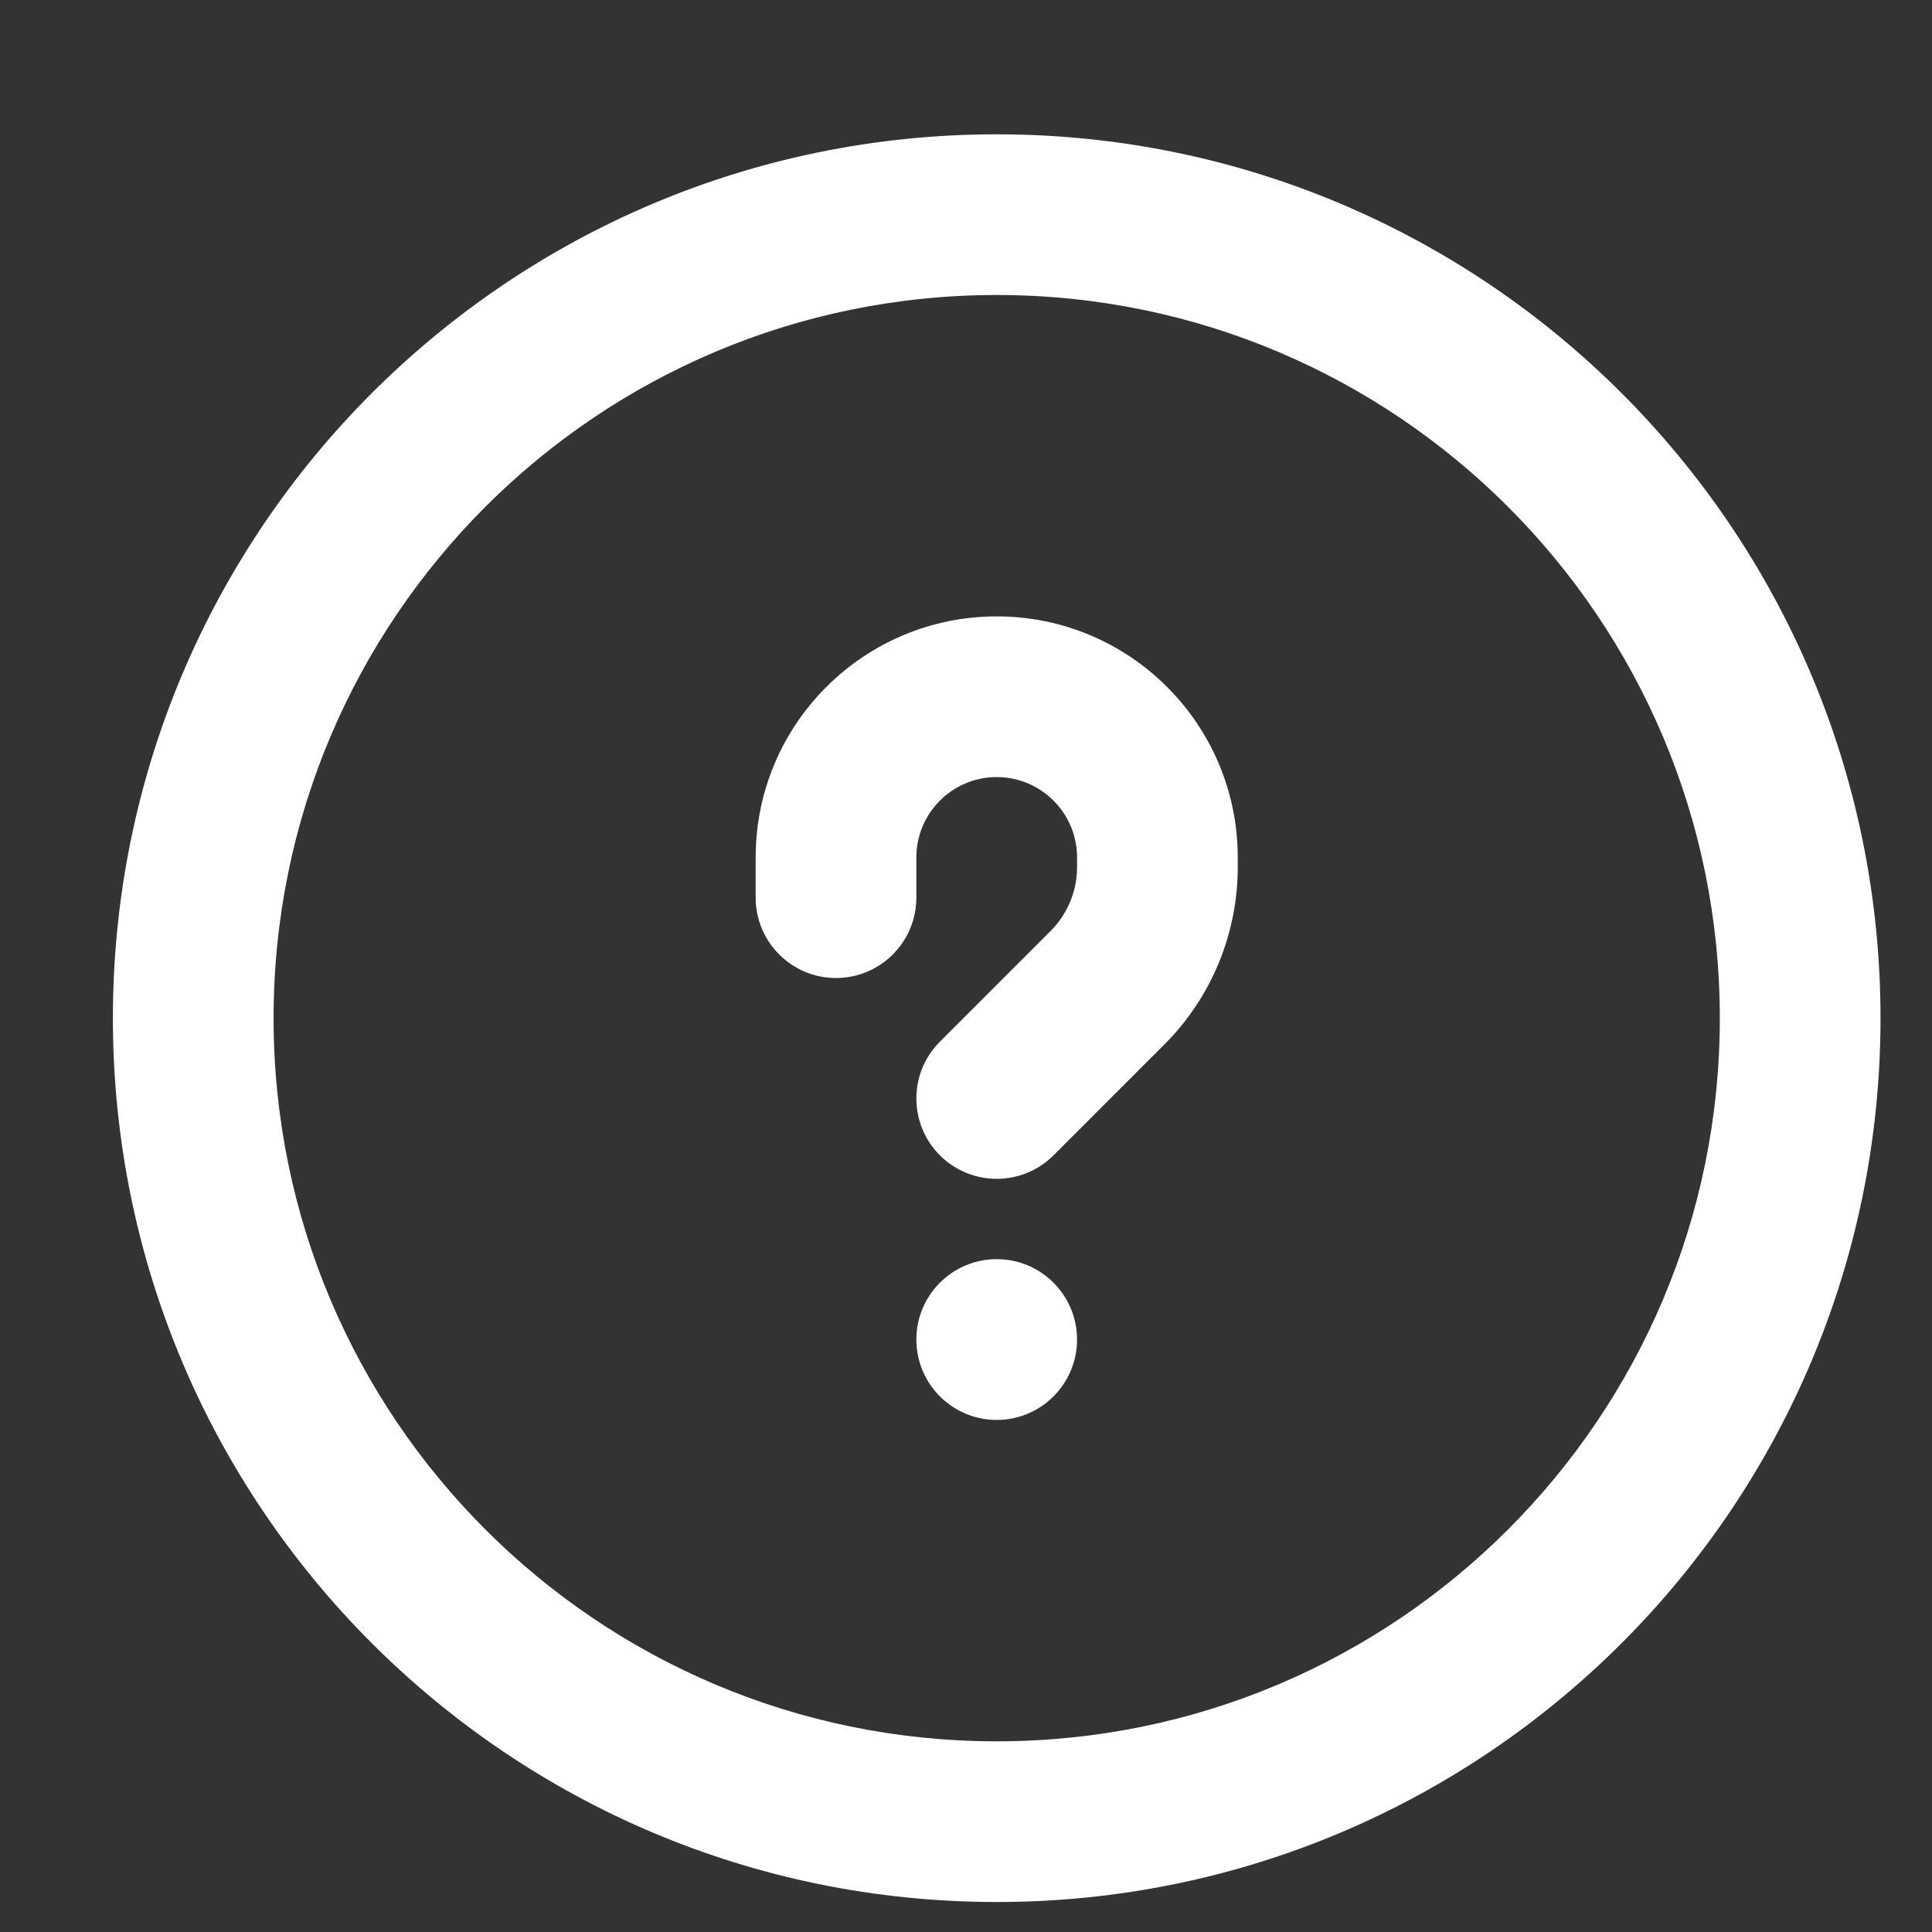 <svg width="23" height="23" viewBox="0 0 23 23" fill="none" xmlns="http://www.w3.org/2000/svg">
<rect x="0" y="0" width="23" height="23" fill="#333333" stroke="none"/>
<g id="questionIcon" clip-path="url(#clip0_773_3345)">
<path id="Vector" fill-rule="evenodd" clip-rule="evenodd" d="M11.866 3.512C7.111 3.512 3.257 7.366 3.257 12.121C3.257 16.875 7.111 20.73 11.866 20.73C16.62 20.73 20.474 16.875 20.474 12.121C20.474 7.366 16.62 3.512 11.866 3.512ZM1.344 12.121C1.344 6.31 6.054 1.599 11.866 1.599C17.677 1.599 22.387 6.31 22.387 12.121C22.387 17.932 17.677 22.643 11.866 22.643C6.054 22.643 1.344 17.932 1.344 12.121ZM10.909 10.208C10.909 9.68 11.337 9.251 11.866 9.251C12.394 9.251 12.822 9.68 12.822 10.208V10.324C12.822 10.608 12.709 10.881 12.508 11.082L11.189 12.401C10.816 12.774 10.816 13.38 11.189 13.754C11.563 14.127 12.168 14.127 12.542 13.754L13.861 12.435C14.421 11.875 14.735 11.116 14.735 10.324V10.208C14.735 8.623 13.45 7.338 11.866 7.338C10.281 7.338 8.996 8.623 8.996 10.208V10.686C8.996 11.214 9.424 11.643 9.952 11.643C10.481 11.643 10.909 11.214 10.909 10.686V10.208ZM12.822 15.947C12.822 16.475 12.394 16.904 11.866 16.904C11.337 16.904 10.909 16.475 10.909 15.947C10.909 15.419 11.337 14.99 11.866 14.99C12.394 14.99 12.822 15.419 12.822 15.947Z" fill="white"/>
</g>
<defs>
<clipPath id="clip0_773_3345">
<rect width="22" height="22" fill="white" transform="translate(0.867 0.93)"/>
</clipPath>
</defs>
</svg>
